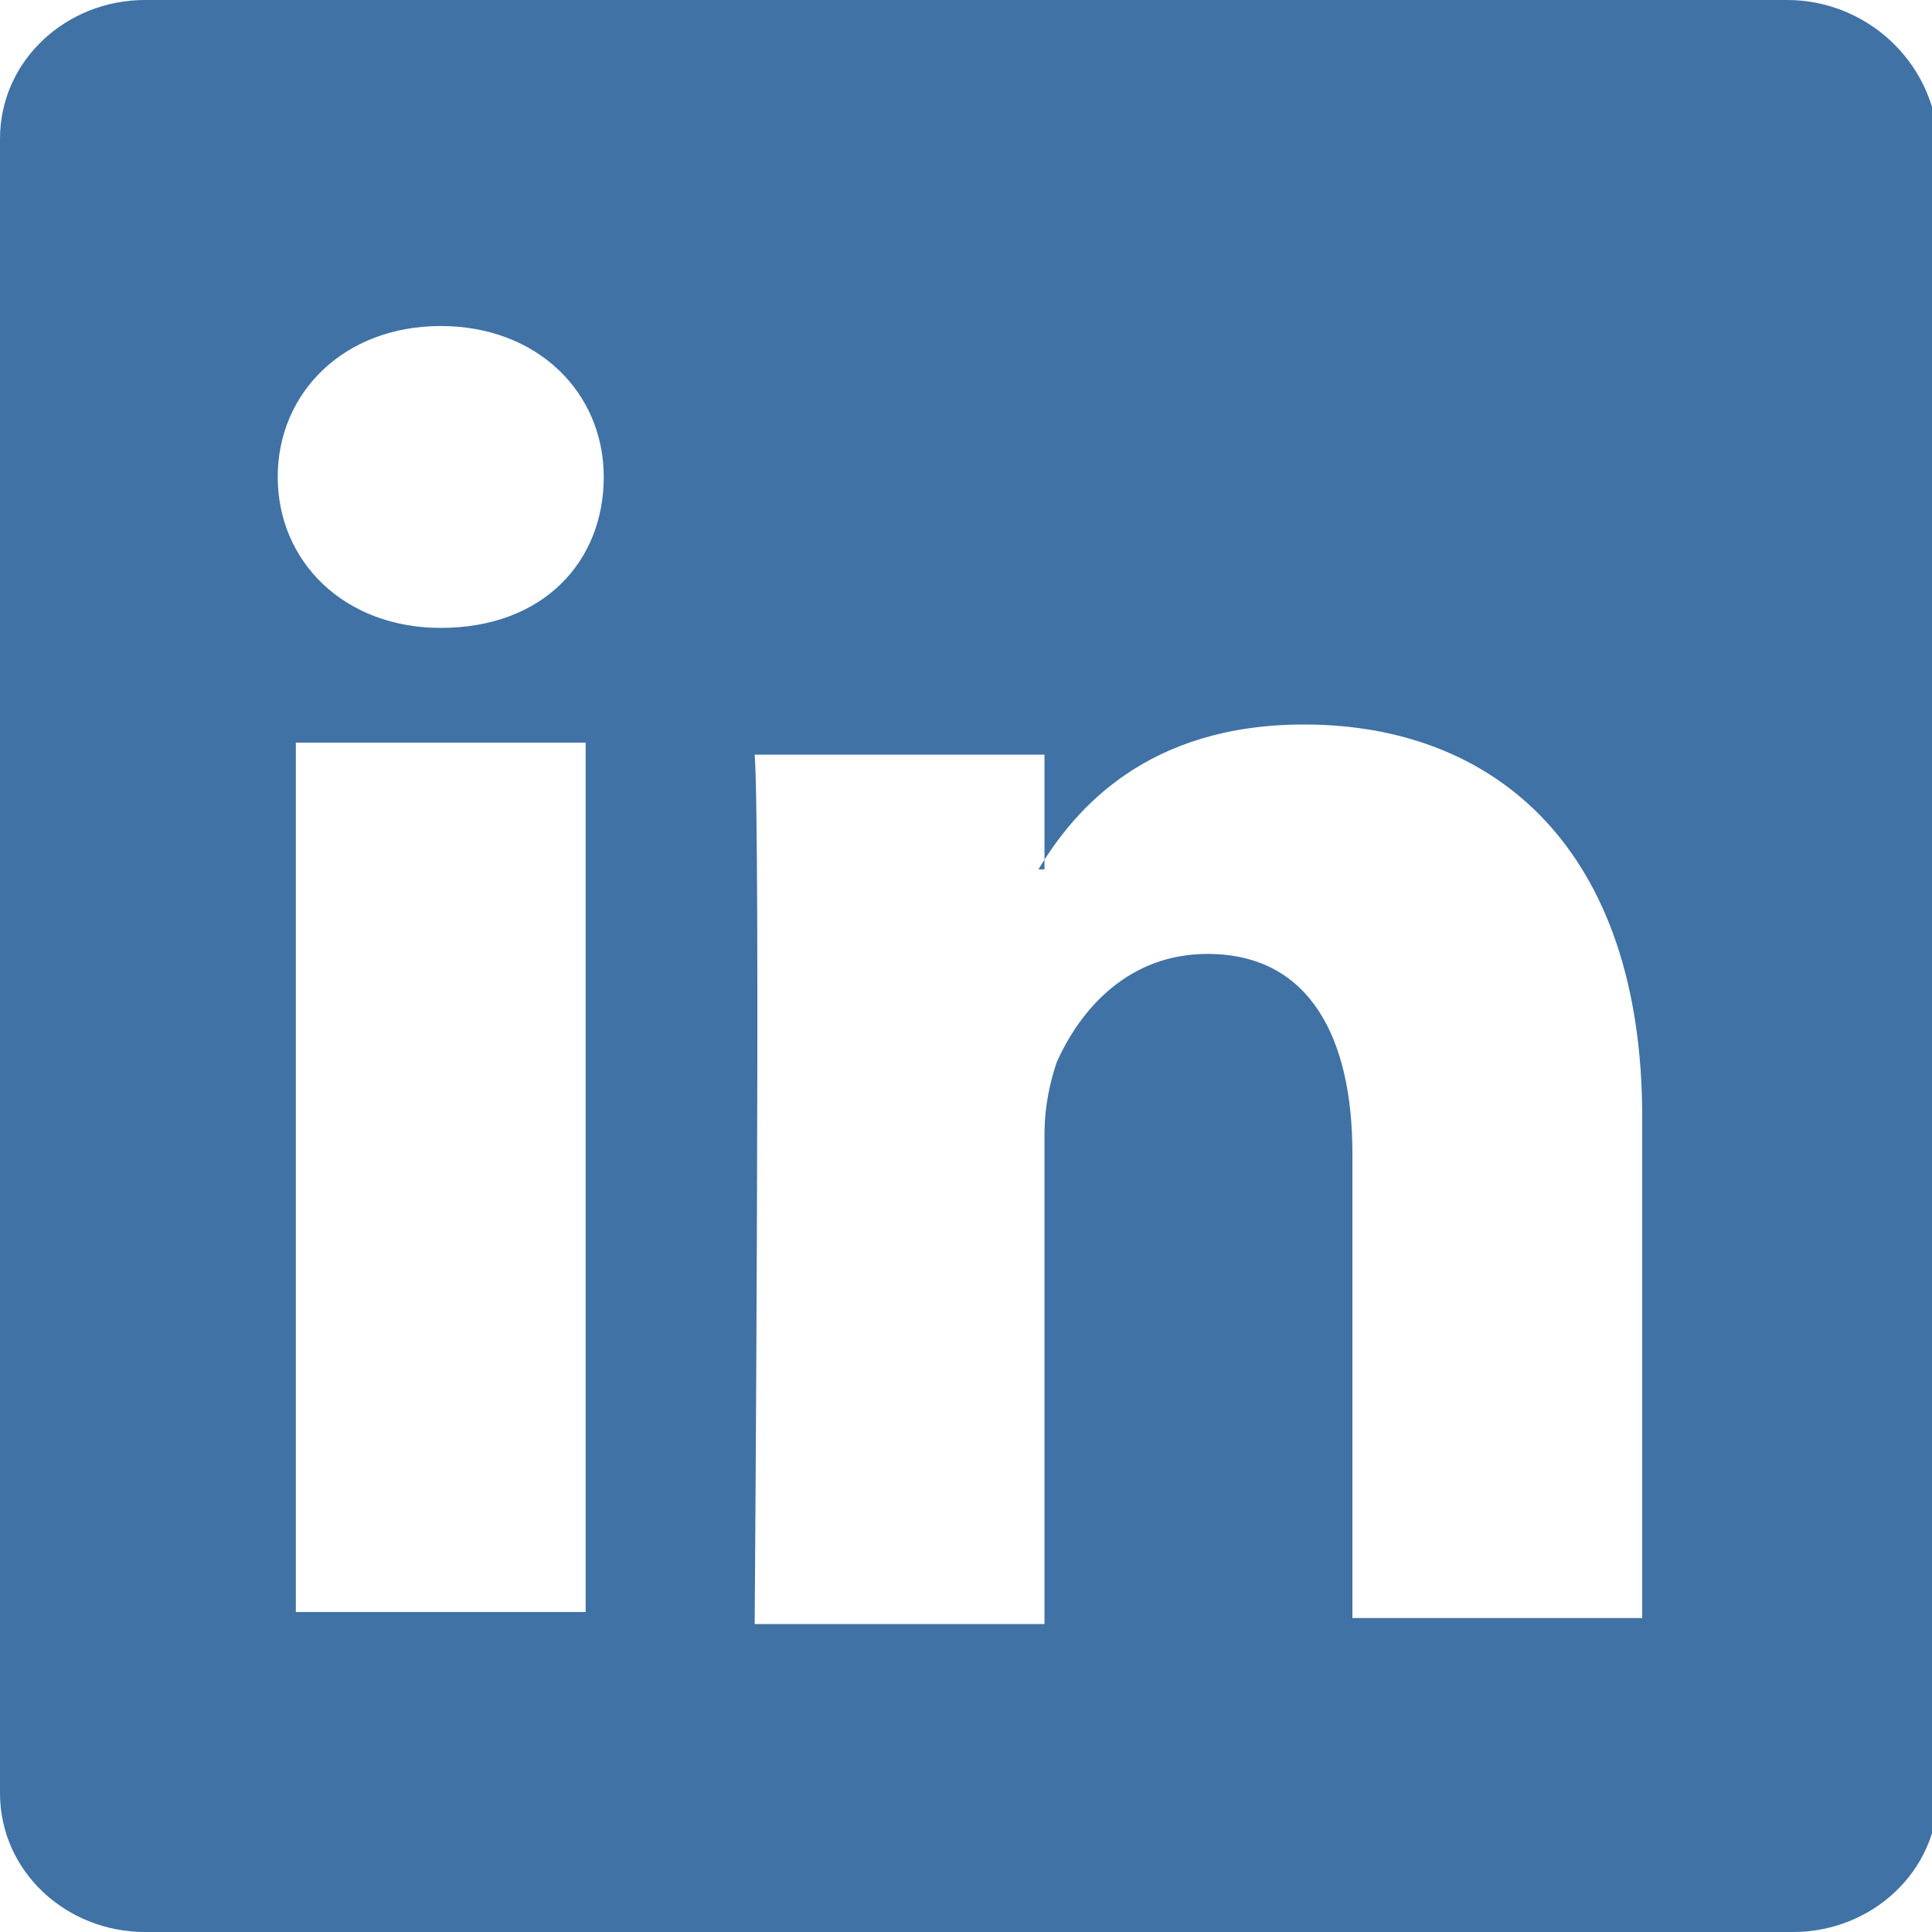 <svg enable-background="new 0 0 32 32" viewBox="0 0 32 32" xmlns="http://www.w3.org/2000/svg"><path clip-rule="evenodd" d="m2.4 0c-1.3 0-2.4 1-2.4 2.3v27.4c0 1.3 1.1 2.3 2.4 2.3h27.3c1.3 0 2.4-1 2.4-2.3v-27.4c-.1-1.3-1.2-2.3-2.5-2.3zm7.3 12.3v14.4h-4.8v-14.4zm.3-4.4c0 1.4-1 2.5-2.7 2.5-1.6 0-2.7-1.1-2.7-2.5s1.1-2.5 2.7-2.5 2.7 1.1 2.7 2.5zm7.2 6.5c.6-1 1.8-2.4 4.4-2.4 3.2 0 5.6 2.1 5.6 6.5v8.3h-4.8v-7.7c0-1.9-.7-3.3-2.4-3.3-1.3 0-2.1.9-2.5 1.8-.1.3-.2.7-.2 1.2v8.1h-4.8c0-.1.1-13.1 0-14.4h4.8v1.9z" fill="#4072a5" fill-rule="evenodd"/></svg>